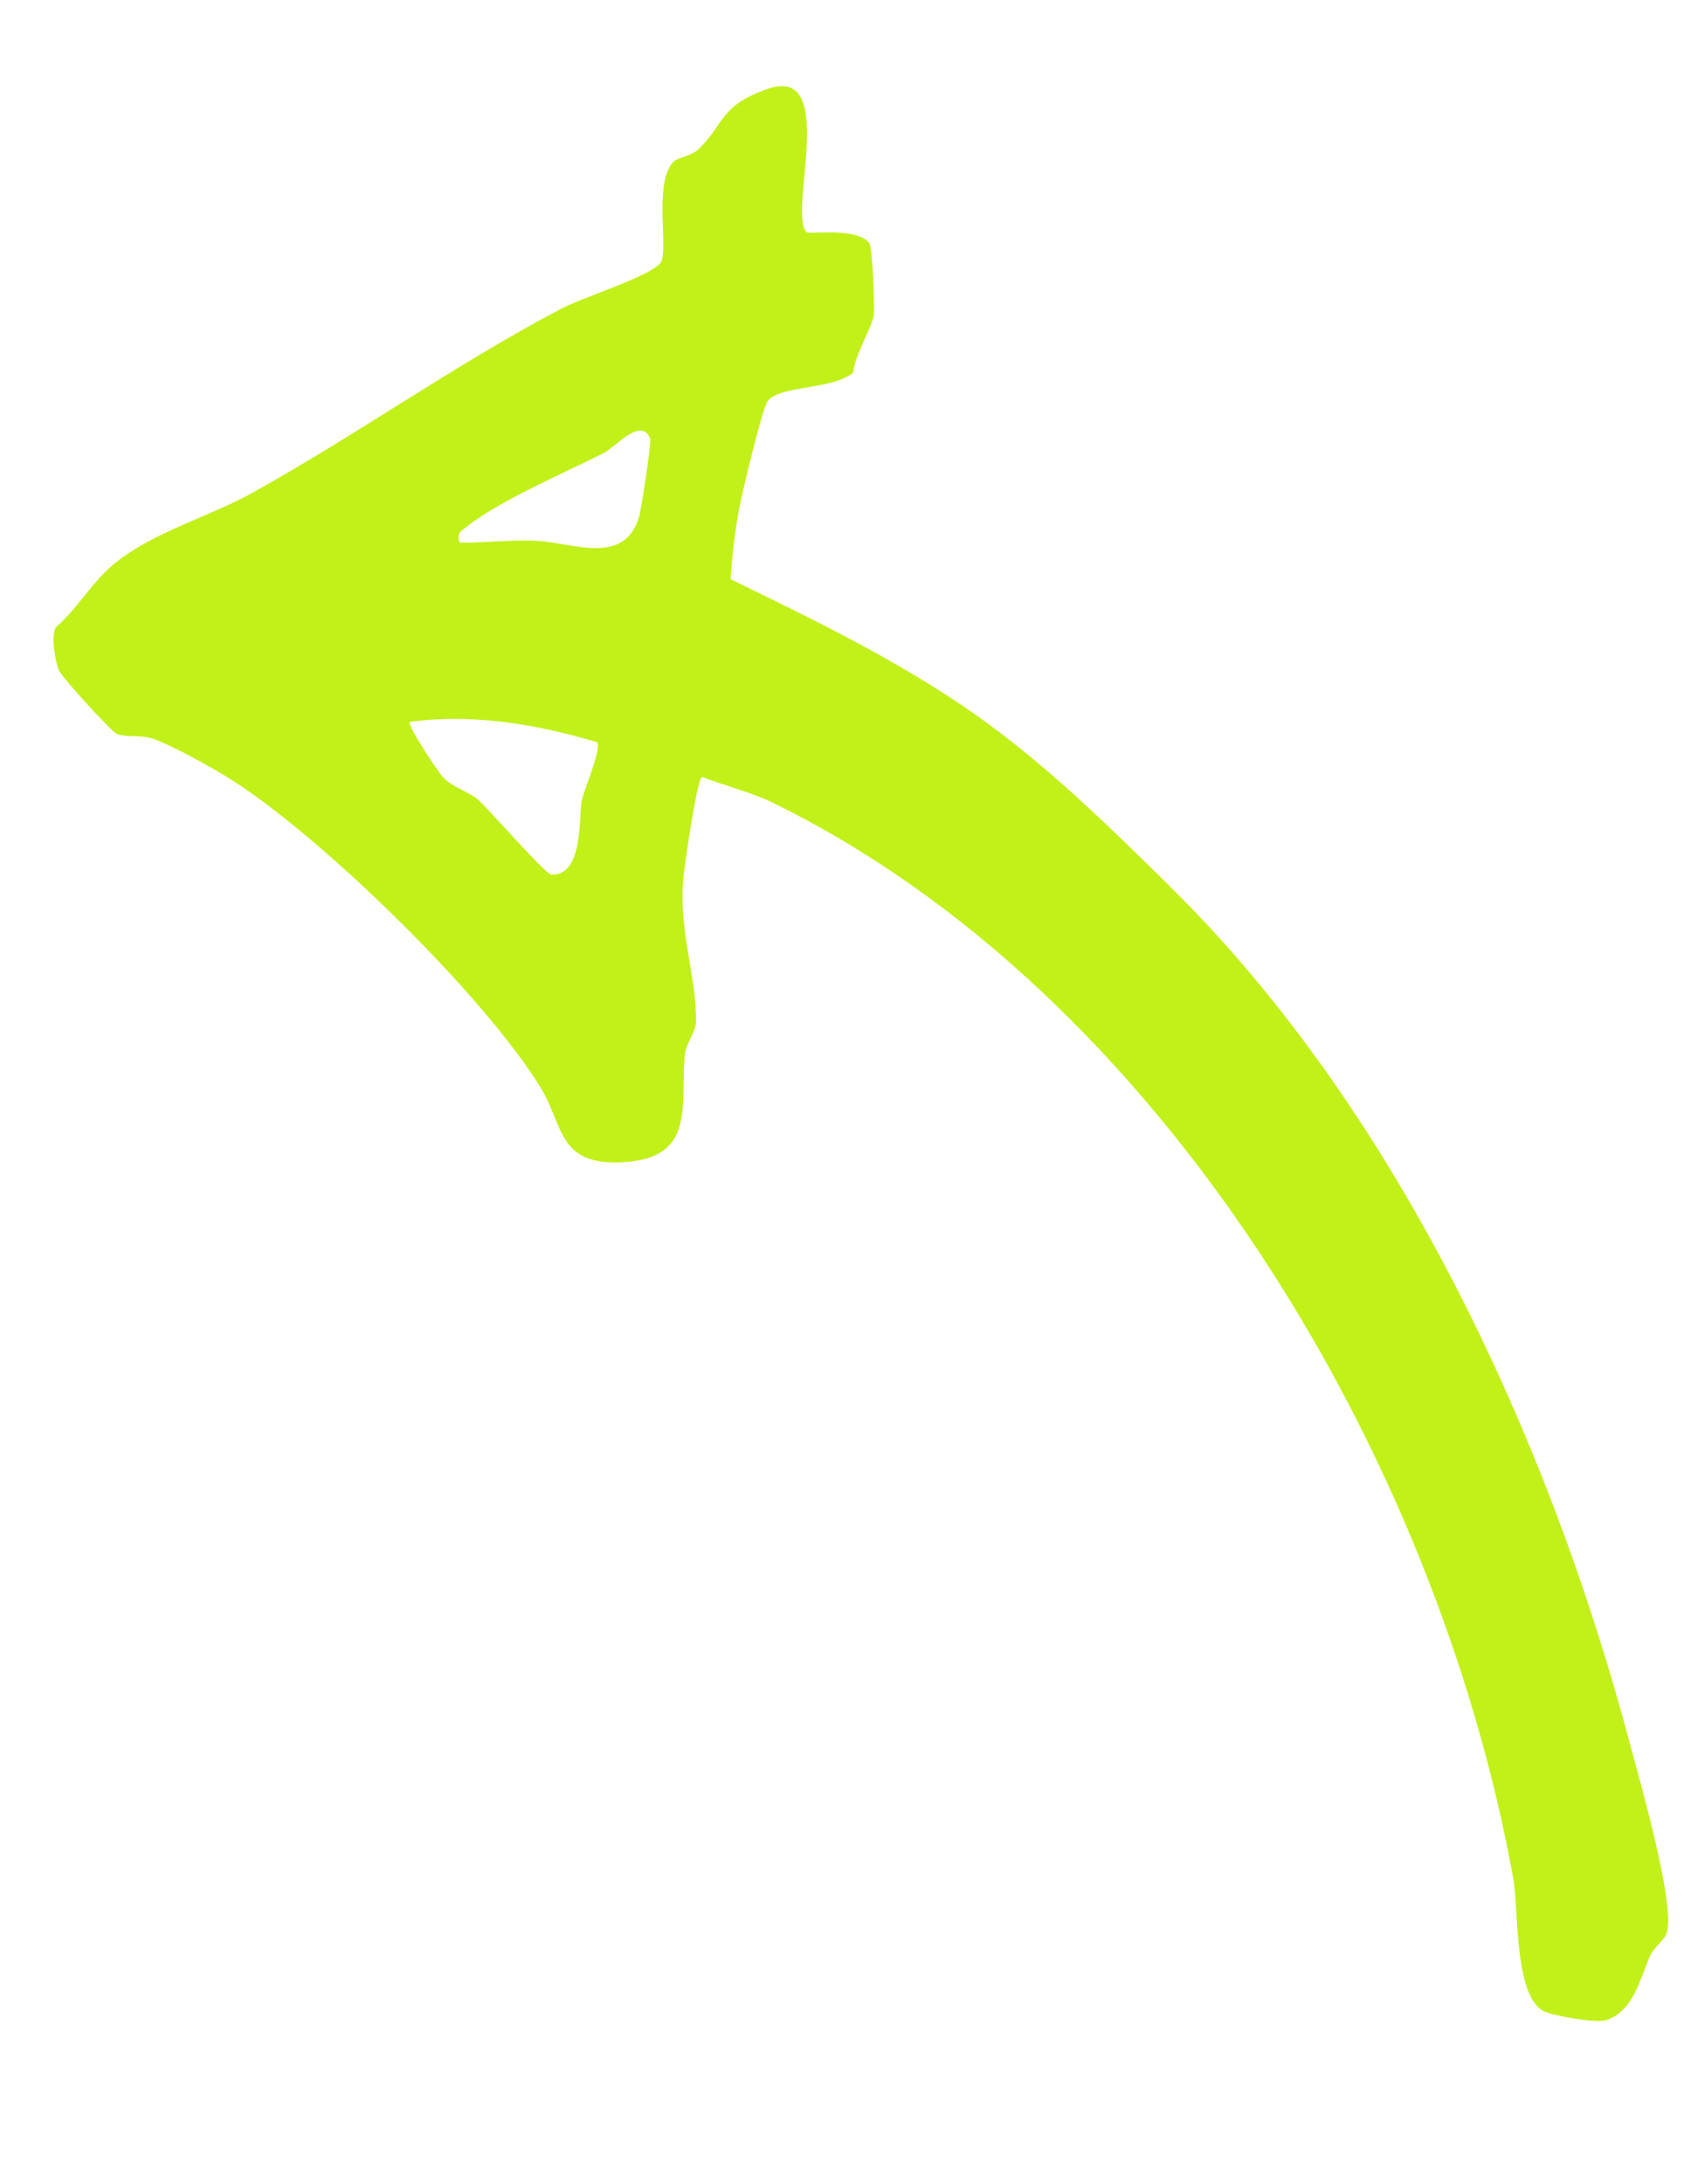 <svg width="79" height="102" viewBox="0 0 79 102" fill="none" xmlns="http://www.w3.org/2000/svg">
<g clip-path="url(#clip0_770_11383)">
<path d="M54.637 41.374C51.777 38.566 48.865 35.697 45.579 33.385C41.983 30.856 38.061 28.968 34.127 27.049C34.209 25.953 34.324 24.861 34.527 23.779C34.663 23.047 35.605 19.106 35.852 18.752C36.389 17.984 38.852 18.226 39.864 17.406C39.907 16.625 40.783 15.204 40.823 14.704C40.857 14.279 40.776 11.57 40.601 11.345C40.029 10.61 37.824 10.944 37.703 10.854C36.757 10.128 39.211 3.006 35.885 4.146C33.623 4.922 33.843 5.788 32.67 6.936C32.277 7.32 31.695 7.329 31.468 7.554C30.495 8.526 31.277 11.77 30.846 12.293C30.326 12.924 27.262 13.871 26.215 14.421C21.273 17.021 16.652 20.321 11.762 23.032C9.741 24.151 7.293 24.801 5.447 26.242C4.32 27.122 3.665 28.387 2.597 29.313C2.385 29.761 2.565 30.79 2.734 31.272C2.855 31.613 5.203 34.16 5.441 34.269C5.876 34.462 6.573 34.294 7.191 34.516C8.057 34.826 9.983 35.889 10.79 36.404C15.067 39.115 22.661 46.534 25.276 50.829C26.34 52.576 26.043 54.447 29.102 54.28C32.517 54.092 31.783 51.663 31.99 49.29C32.04 48.735 32.501 48.209 32.513 47.753C32.56 45.717 31.742 43.646 31.909 41.182C31.953 40.55 32.561 36.362 32.798 36.285C33.746 36.657 35.128 37.019 36 37.443C54.185 46.27 67.106 67.939 70.693 87.711C70.959 89.174 70.725 93.176 72.104 93.925C72.5 94.141 74.537 94.497 75.008 94.359C76.316 93.972 76.649 92.332 77.079 91.37C77.267 90.947 77.759 90.609 77.862 90.294C78.293 89.003 76.612 83.194 76.16 81.491C72.348 67.108 65.199 51.753 54.632 41.377L54.637 41.374ZM27.889 34.662C28.134 34.924 27.277 36.914 27.181 37.368C27.031 38.093 27.279 40.941 25.742 40.847C25.503 40.833 22.871 37.854 22.397 37.403C21.924 36.952 21.151 36.823 20.648 36.245C20.456 36.026 19.008 33.877 19.147 33.716C22.095 33.315 25.084 33.828 27.886 34.662L27.889 34.662ZM21.473 25.348C21.318 24.87 21.548 24.806 21.856 24.562C23.316 23.396 26.48 22.032 28.225 21.151C28.714 20.903 29.968 19.432 30.375 20.485C30.442 20.659 29.96 23.798 29.849 24.162C29.143 26.448 26.768 25.346 25.076 25.261C23.971 25.204 22.61 25.35 21.476 25.35L21.473 25.348Z" fill="#C2F119"/>
</g>
<defs>
<clipPath id="clip0_770_11383">
<rect width="68.523" height="94" fill="white" transform="matrix(0.994 -0.109 -0.109 -0.994 10.326 101.453)"/>
</clipPath>
</defs>
</svg>
